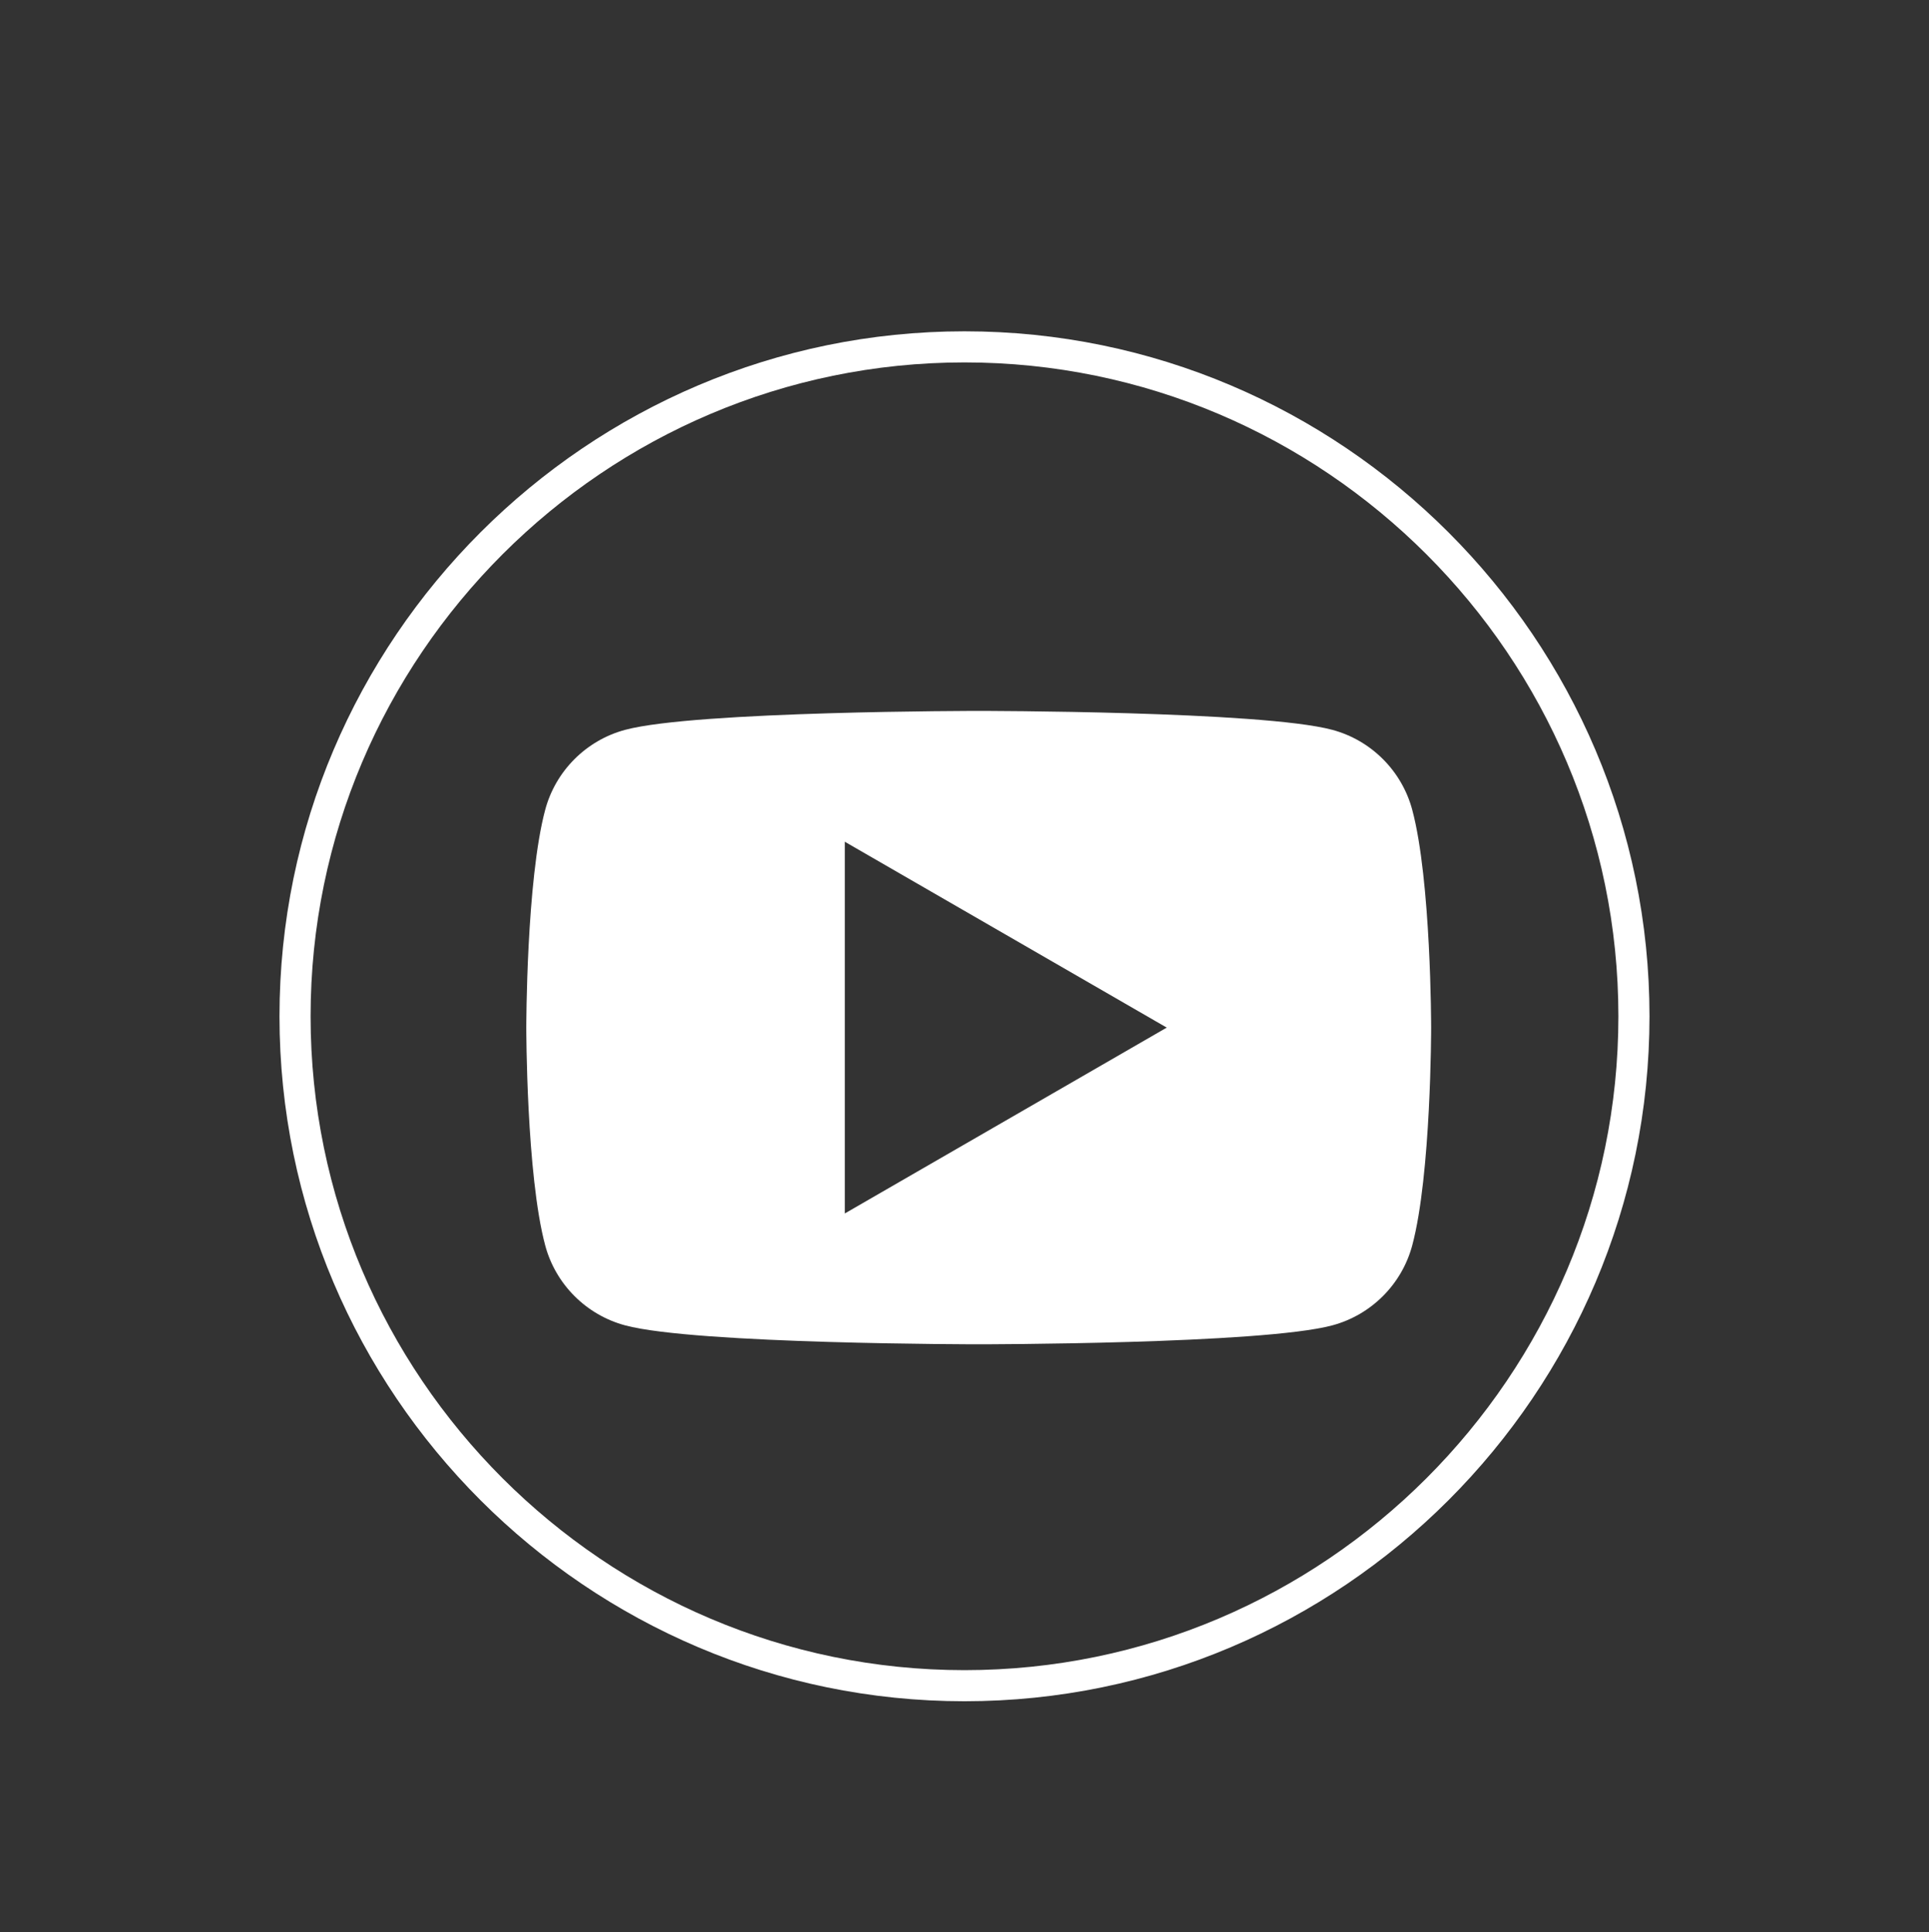 <svg xmlns="http://www.w3.org/2000/svg" xmlns:xlink="http://www.w3.org/1999/xlink" id="Layer_1" x="0px" y="0px" viewBox="0 0 124.033 124.232" style="enable-background:new 0 0 124.033 124.232;" xml:space="preserve"><rect x="0" y="0" width="124.033" height="124.232" fill="#333333" stroke="none"/><style type="text/css">	.st0{fill:none;stroke:#FFFFFF;stroke-width:2;stroke-miterlimit:10;}	.st1{fill:#FFFFFF;}</style><g id="Twitter_2_">	<path class="st0" d="M62.016,22.304c-23.704,0-43.045,19.341-43.045,43.045s19.341,43.045,43.045,43.045  s43.045-19.341,43.045-43.045S85.721,22.304,62.016,22.304z"></path>	<path class="st1" d="M90.806,52.073c-0.669-2.503-2.641-4.475-5.144-5.144c-4.537-1.216-22.731-1.216-22.731-1.216  s-18.194,0-22.731,1.216c-2.503,0.669-4.475,2.641-5.144,5.144c-1.216,4.537-1.216,14.004-1.216,14.004s0,9.467,1.216,14.004  c0.669,2.503,2.641,4.475,5.144,5.144c4.537,1.216,22.731,1.216,22.731,1.216s18.194,0,22.731-1.216  c2.503-0.669,4.475-2.641,5.144-5.144c1.216-4.537,1.216-14.004,1.216-14.004S92.022,56.61,90.806,52.073z M54.32,78.029V54.125  l20.7,11.952L54.32,78.029z"></path></g></svg>